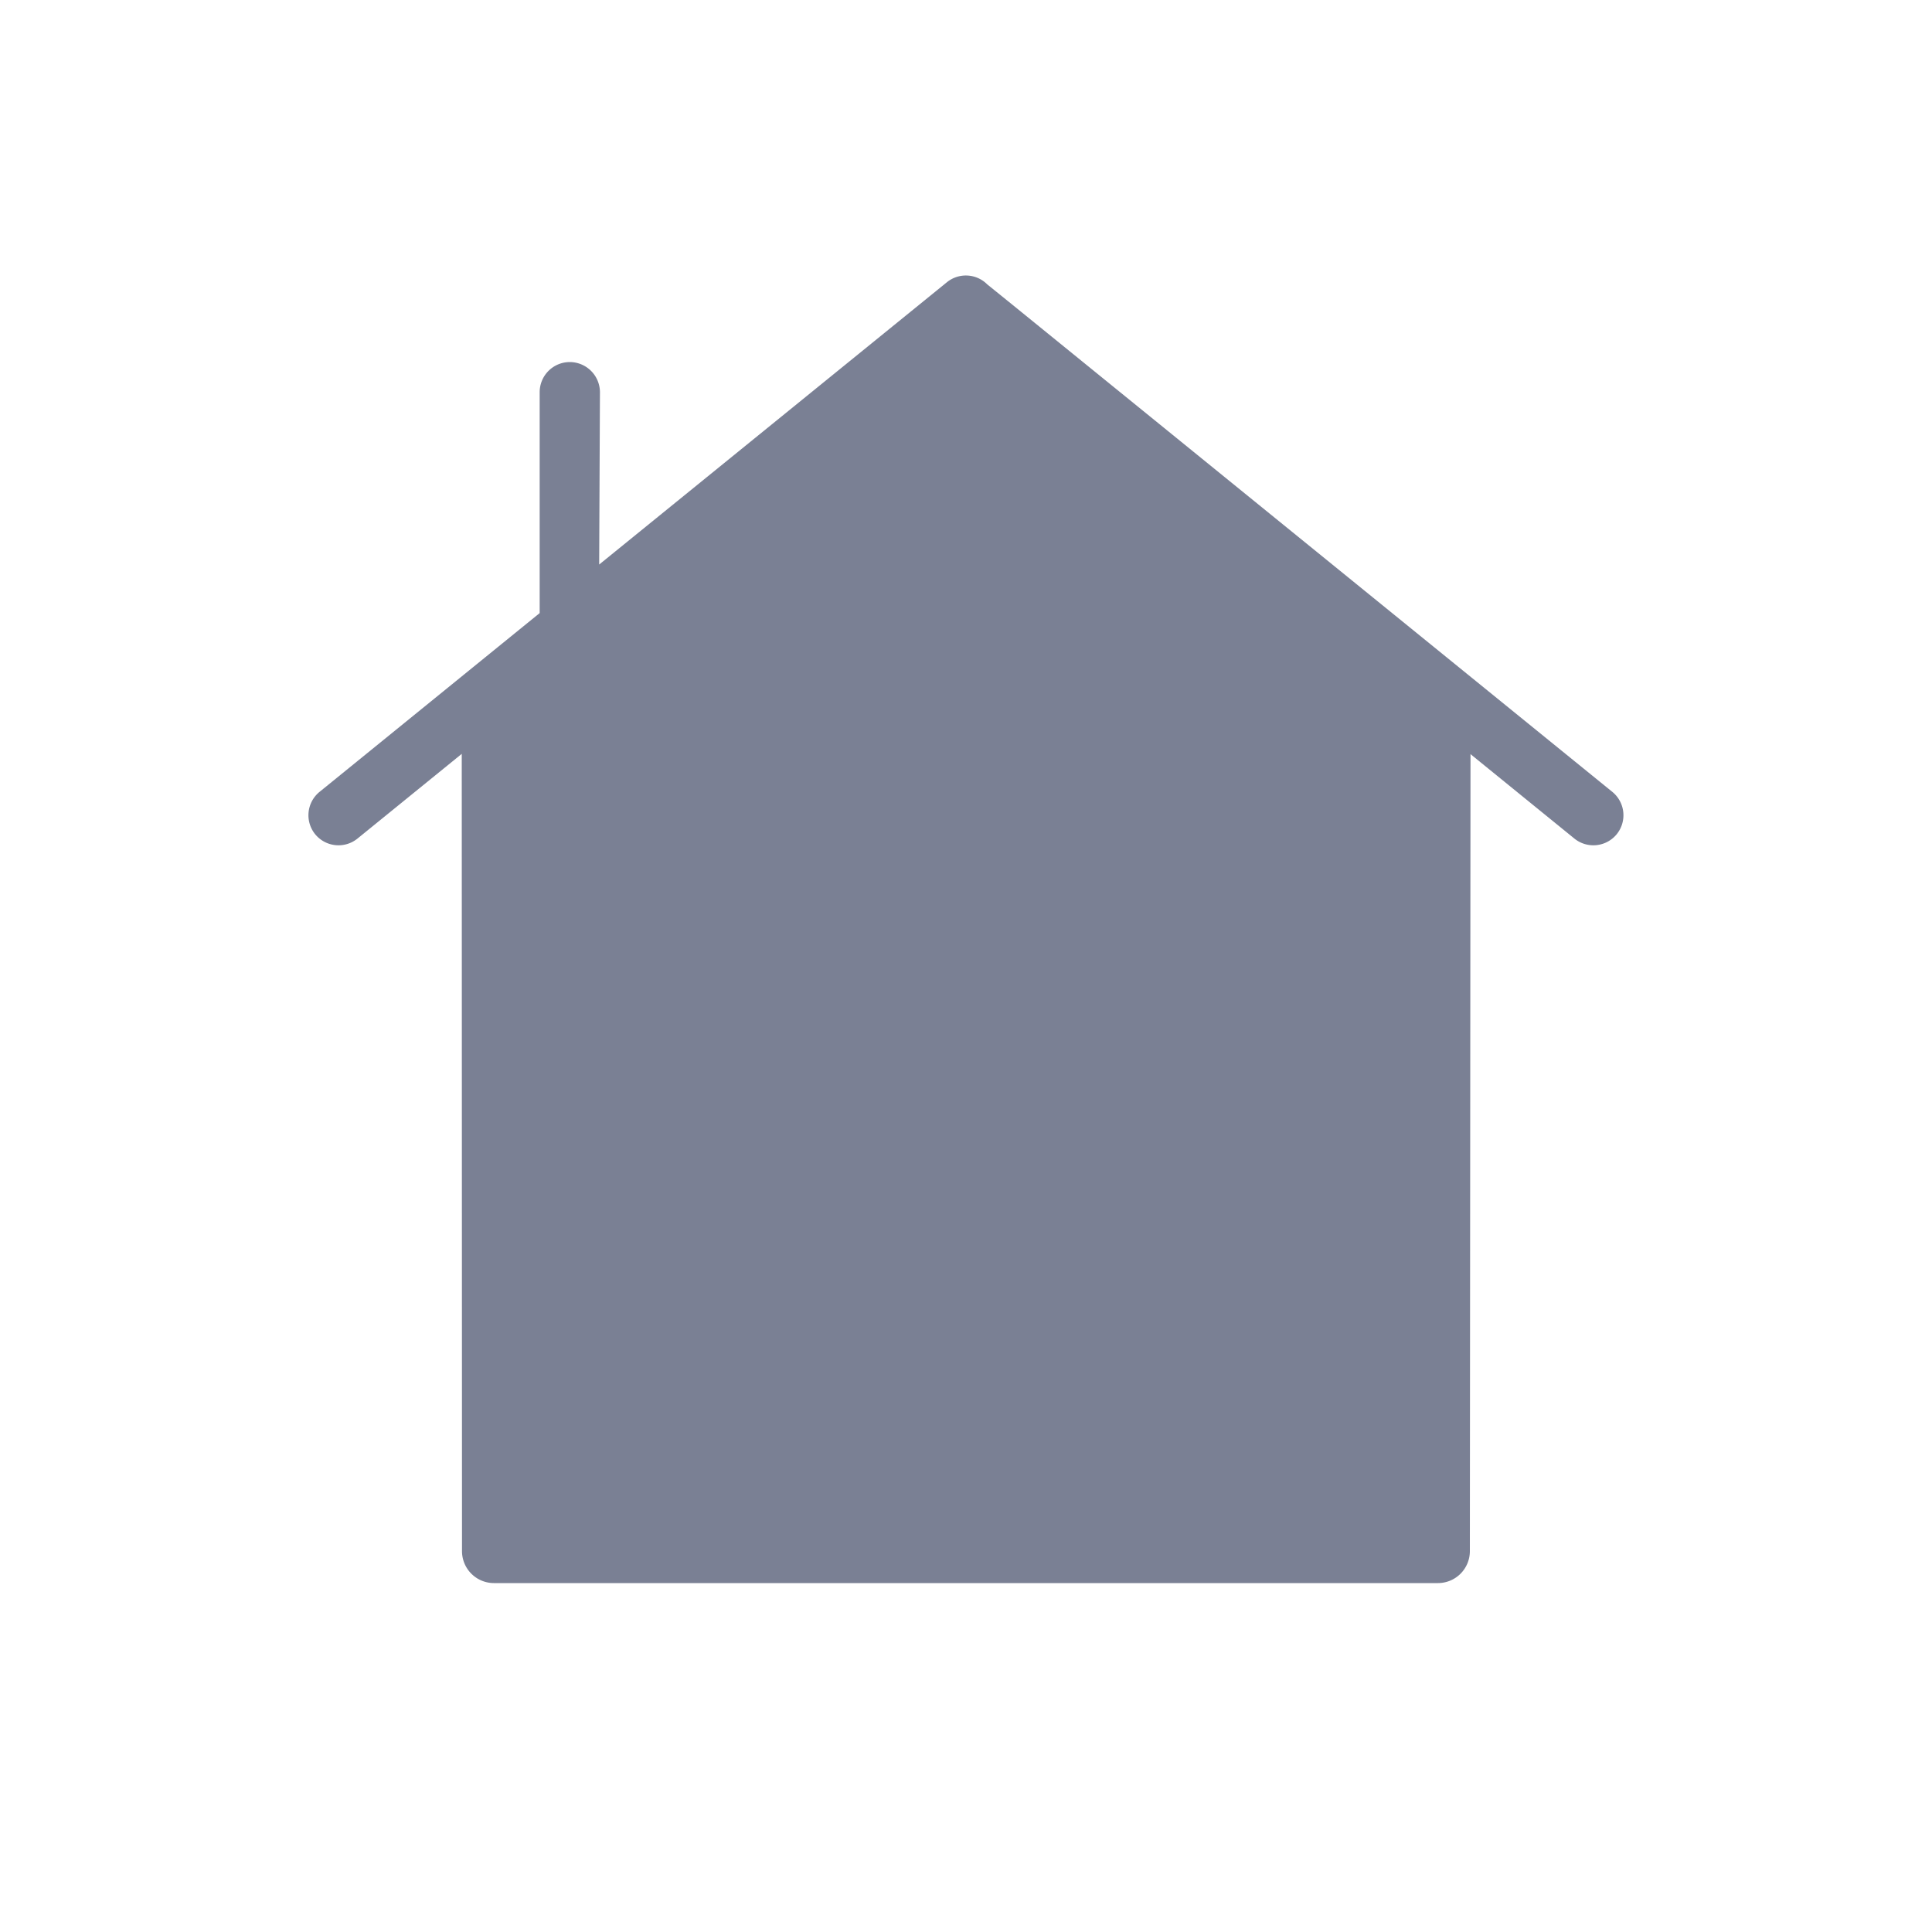 <svg id="Layer_1" data-name="Layer 1" xmlns="http://www.w3.org/2000/svg" viewBox="0 0 150 150"><defs><style>.cls-1{fill:#7a8094;}</style></defs><path class="cls-1" d="M35.85,58.53l-8.1,6.58a2.34,2.34,0,0,1-3.28-.34h0a2.34,2.34,0,0,1,.34-3.29L41.9,47.6l0-17.16a2.34,2.34,0,0,1,2.34-2.33h0a2.35,2.35,0,0,1,2.34,2.33s-.06,13.22-.06,13.39l27-21.92a2.34,2.34,0,0,1,3.13.17l1.93,1.56,46.6,37.84a2.34,2.34,0,0,1,.34,3.29h0a2.34,2.34,0,0,1-3.28.34l-8.07-6.56-.05,61.88a2.48,2.48,0,0,1-2.47,2.48H38.34a2.48,2.48,0,0,1-2.47-2.48Z"/></svg>